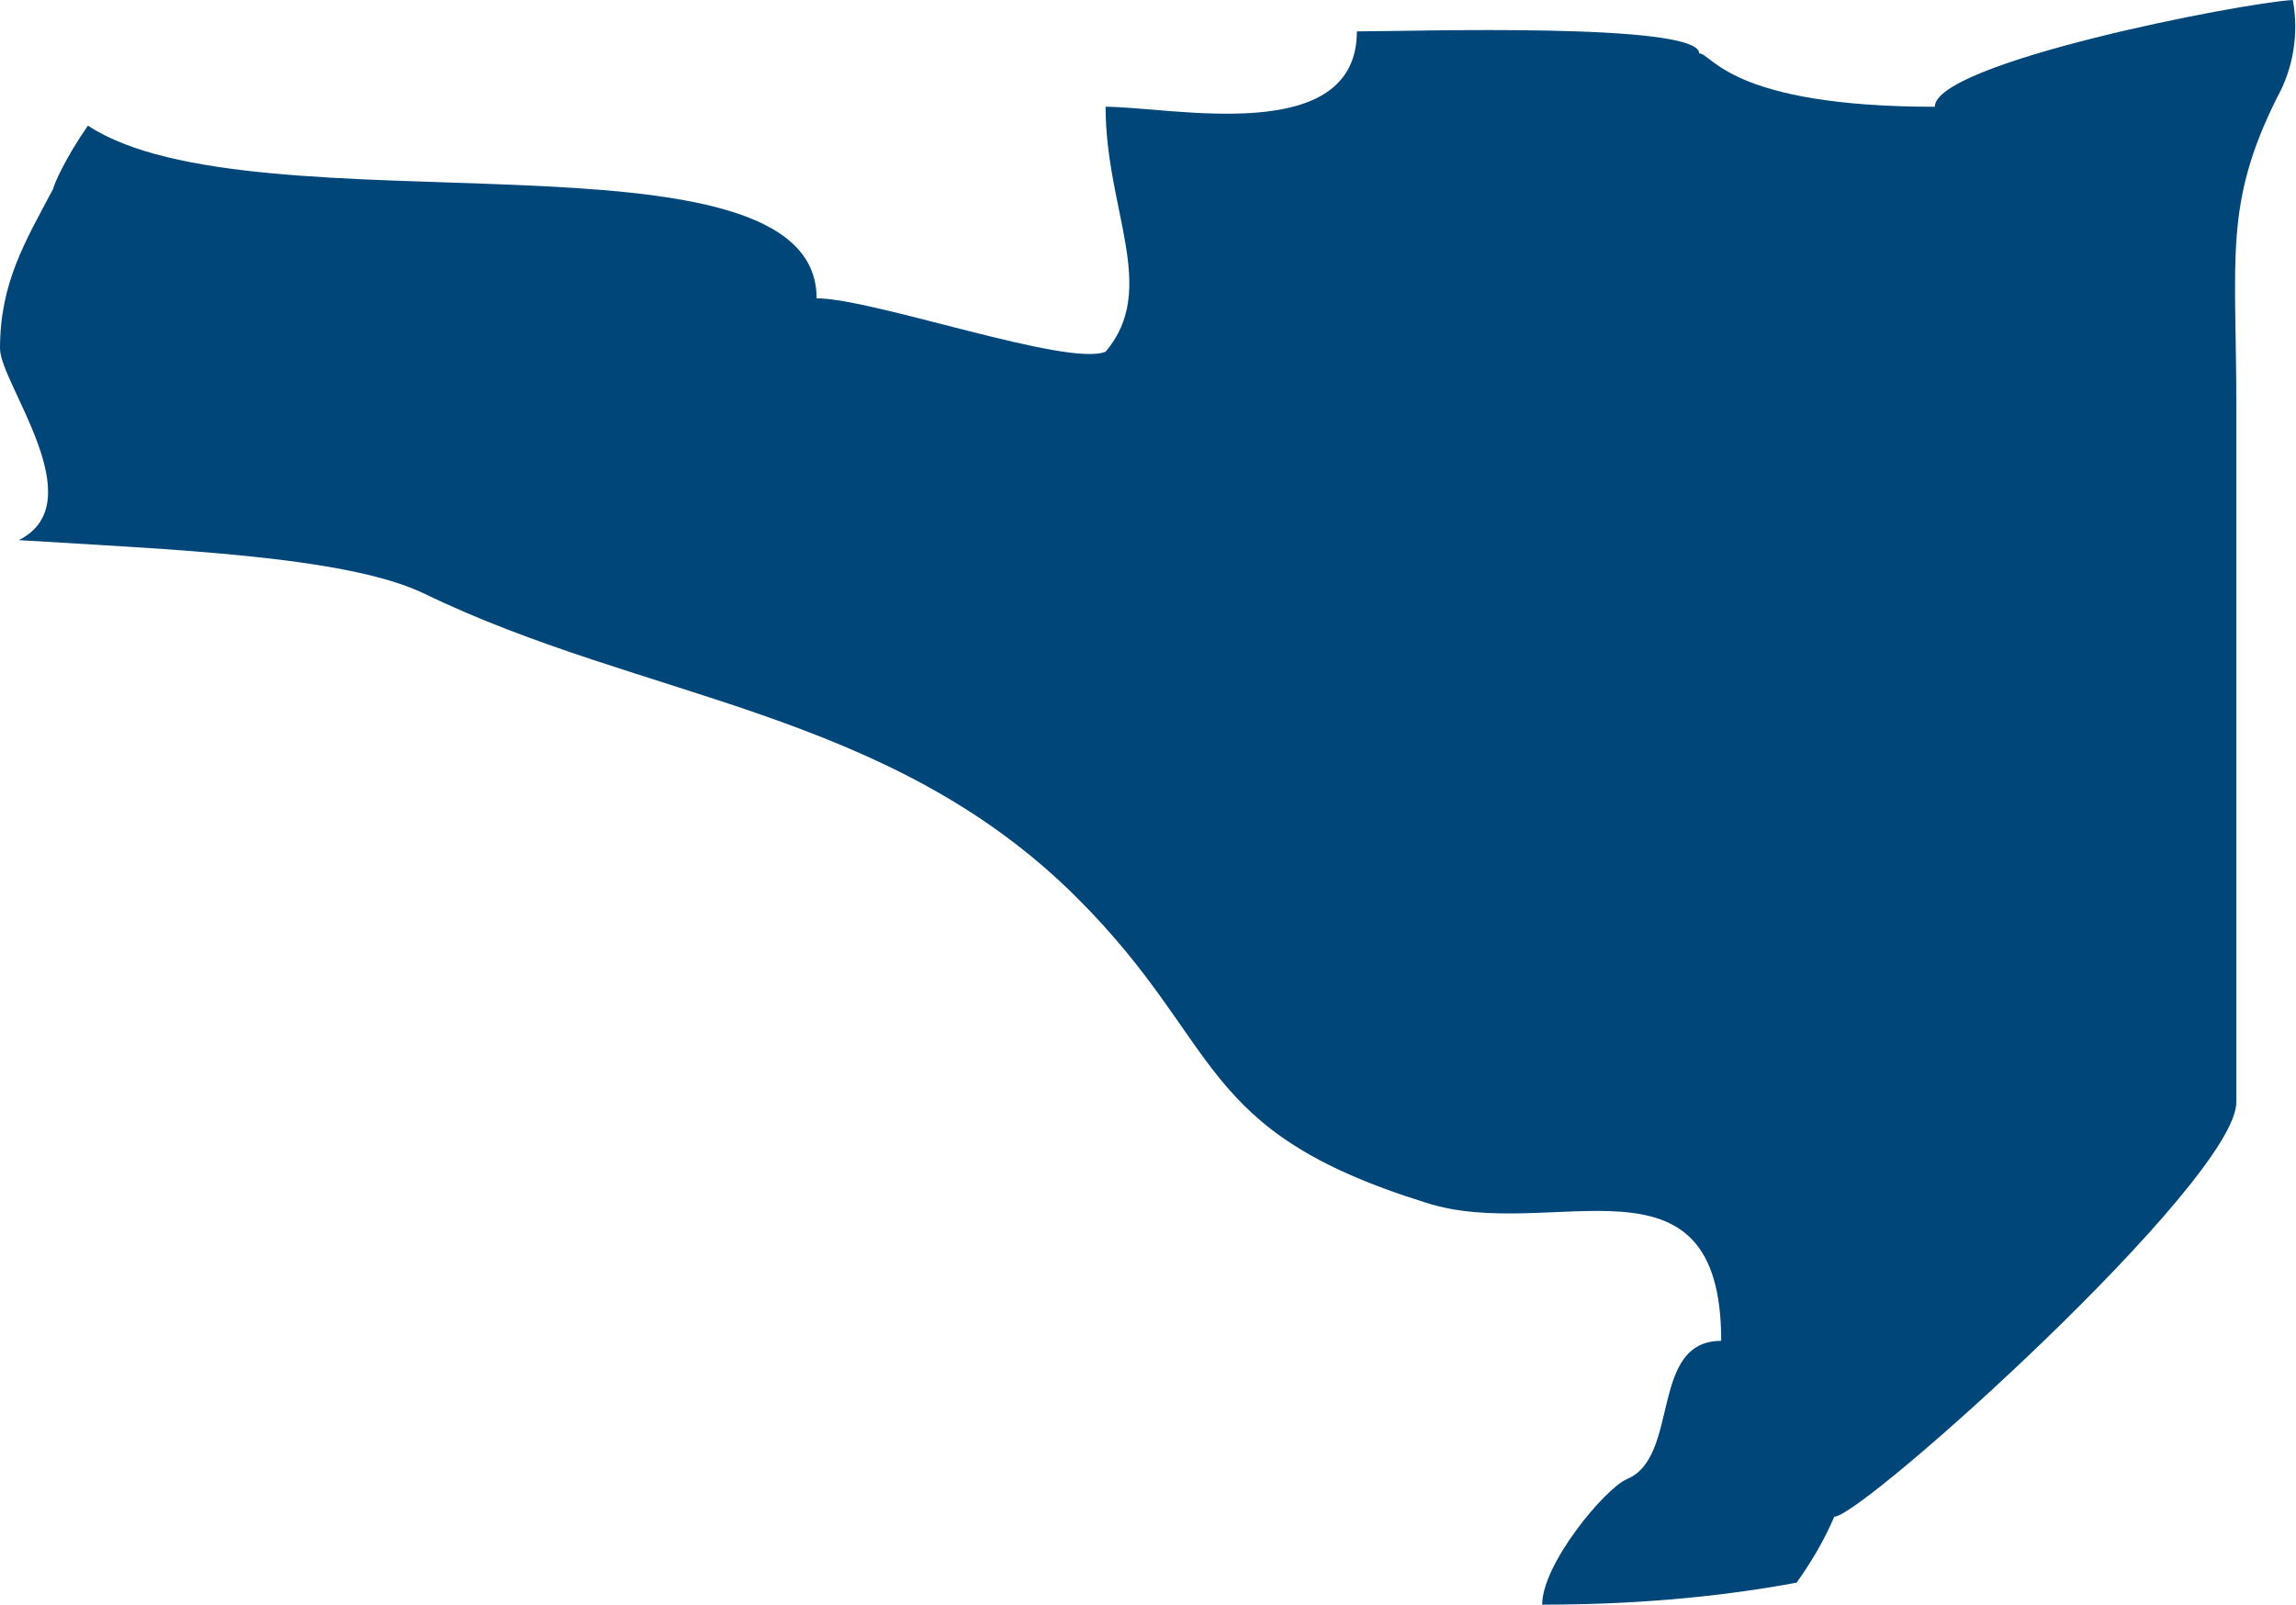 <?xml version="1.0" encoding="utf-8"?>
<!-- Generator: Adobe Illustrator 25.4.1, SVG Export Plug-In . SVG Version: 6.00 Build 0)  -->
<svg version="1.1" id="Layer_1" xmlns="http://www.w3.org/2000/svg" xmlns:xlink="http://www.w3.org/1999/xlink" x="0px" y="0px"
	 viewBox="0 0 73.1 51.1" style="enable-background:new 0 0 73.1 51.1;" xml:space="preserve">
<style type="text/css">
	.st0{fill:#004678;}
</style>
<path class="st0" d="M1.7,6C0.8,7.7,0,9,0,11.1c0,1.1,3,4.9,0.6,6.1c4.8,0.3,10.4,0.5,12.9,1.7c7,3.4,14.8,3.7,20.8,9.7
	C39,33.3,38,36,45.4,38.3c4,1.3,9.4-2,9.4,4.4c-2.3,0-1.3,3.7-3,4.4c-0.7,0.3-2.7,2.7-2.7,4c2.7,0,5.4-0.2,8.1-0.7
	c0.5-0.7,0.9-1.4,1.2-2.1c0.9,0,12.8-10.7,12.8-13.2V12.9c0-4.7-0.4-6.4,1.3-9.8C73,2.2,73.2,1.1,73,0c-1.7,0.1-11.4,2-11.4,3.4
	c-6.5,0-7.1-1.7-7.5-1.7c0-1-9.2-0.7-10.9-0.7c0,3.7-5.9,2.4-8,2.4c0,3.3,1.7,5.8,0,7.8C34,11.7,27.8,9.5,26,9.5
	C26,3.7,8.1,7.5,2.8,4C2.1,5,1.7,5.9,1.7,6L1.7,6z"/>
</svg>
